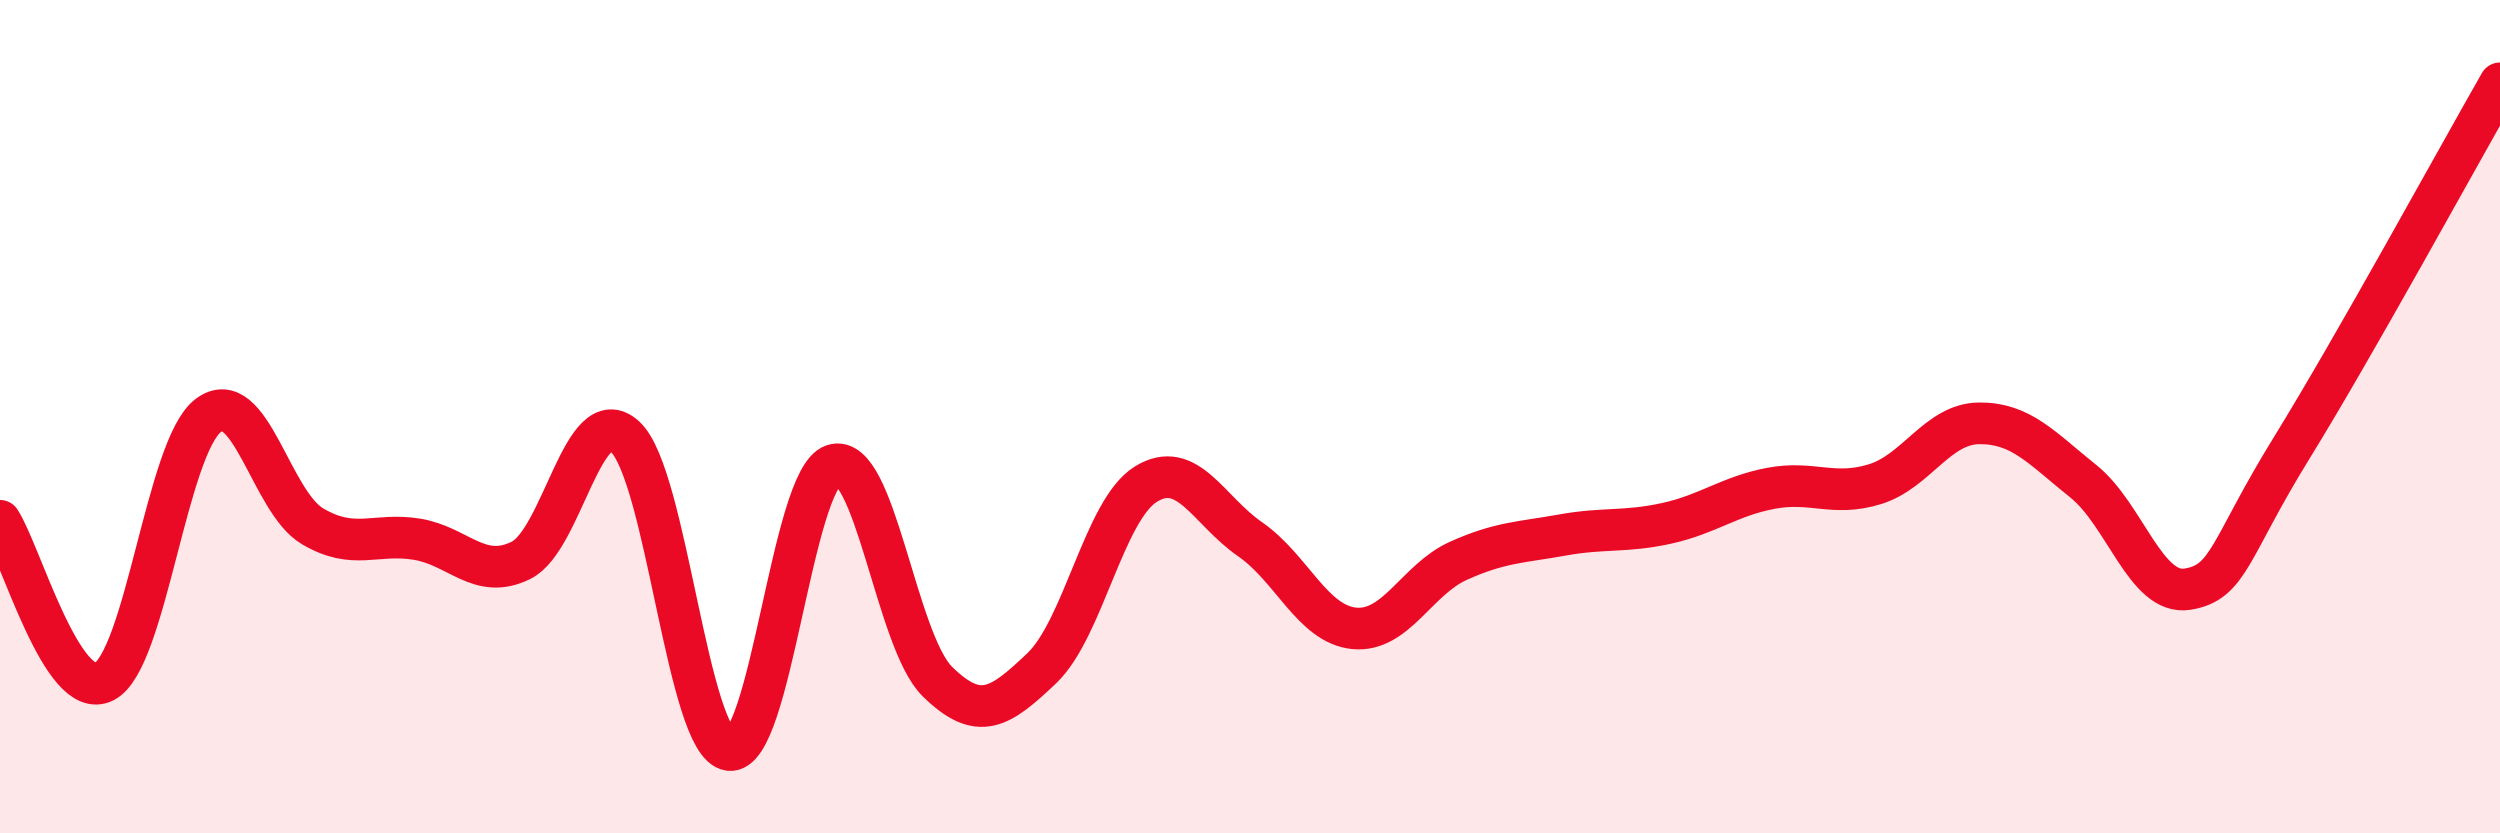 
    <svg width="60" height="20" viewBox="0 0 60 20" xmlns="http://www.w3.org/2000/svg">
      <path
        d="M 0,12.5 C 0.5,13.27 1.5,16.87 2.5,16.36 C 3.5,15.85 4,10.72 5,9.97 C 6,9.22 6.5,12.04 7.5,12.63 C 8.5,13.22 9,12.78 10,12.94 C 11,13.1 11.5,13.94 12.5,13.45 C 13.5,12.96 14,9.57 15,10.48 C 16,11.39 16.5,17.86 17.5,18 C 18.5,18.14 19,11.49 20,11.16 C 21,10.83 21.5,15.38 22.5,16.36 C 23.5,17.34 24,16.99 25,16.04 C 26,15.09 26.5,12.24 27.5,11.62 C 28.5,11 29,12.25 30,12.94 C 31,13.63 31.5,14.98 32.5,15.08 C 33.5,15.18 34,13.91 35,13.46 C 36,13.01 36.5,13.02 37.5,12.84 C 38.5,12.66 39,12.78 40,12.56 C 41,12.34 41.5,11.91 42.5,11.72 C 43.5,11.53 44,11.93 45,11.62 C 46,11.31 46.5,10.17 47.5,10.16 C 48.5,10.15 49,10.75 50,11.55 C 51,12.35 51.5,14.3 52.5,14.14 C 53.5,13.98 53.5,13.18 55,10.75 C 56.5,8.32 59,3.75 60,2L60 20L0 20Z"
        fill="#EB0A25"
        opacity="0.1"
        stroke-linecap="round"
        stroke-linejoin="round"
      />
      <path
        d="M 0,12.5 C 0.5,13.27 1.5,16.87 2.5,16.36 C 3.5,15.85 4,10.72 5,9.97 C 6,9.22 6.5,12.04 7.5,12.63 C 8.5,13.22 9,12.78 10,12.94 C 11,13.1 11.5,13.94 12.5,13.45 C 13.5,12.96 14,9.57 15,10.48 C 16,11.39 16.5,17.86 17.5,18 C 18.5,18.14 19,11.49 20,11.16 C 21,10.83 21.5,15.38 22.5,16.36 C 23.5,17.34 24,16.99 25,16.04 C 26,15.09 26.5,12.24 27.5,11.62 C 28.5,11 29,12.25 30,12.94 C 31,13.63 31.5,14.98 32.5,15.08 C 33.5,15.18 34,13.91 35,13.46 C 36,13.01 36.5,13.02 37.5,12.84 C 38.5,12.66 39,12.78 40,12.56 C 41,12.34 41.5,11.91 42.5,11.72 C 43.5,11.53 44,11.93 45,11.62 C 46,11.31 46.5,10.17 47.5,10.16 C 48.5,10.15 49,10.75 50,11.55 C 51,12.35 51.5,14.3 52.5,14.14 C 53.5,13.98 53.5,13.18 55,10.75 C 56.5,8.32 59,3.75 60,2"
        stroke="#EB0A25"
        stroke-width="1"
        fill="none"
        stroke-linecap="round"
        stroke-linejoin="round"
      />
    </svg>
  